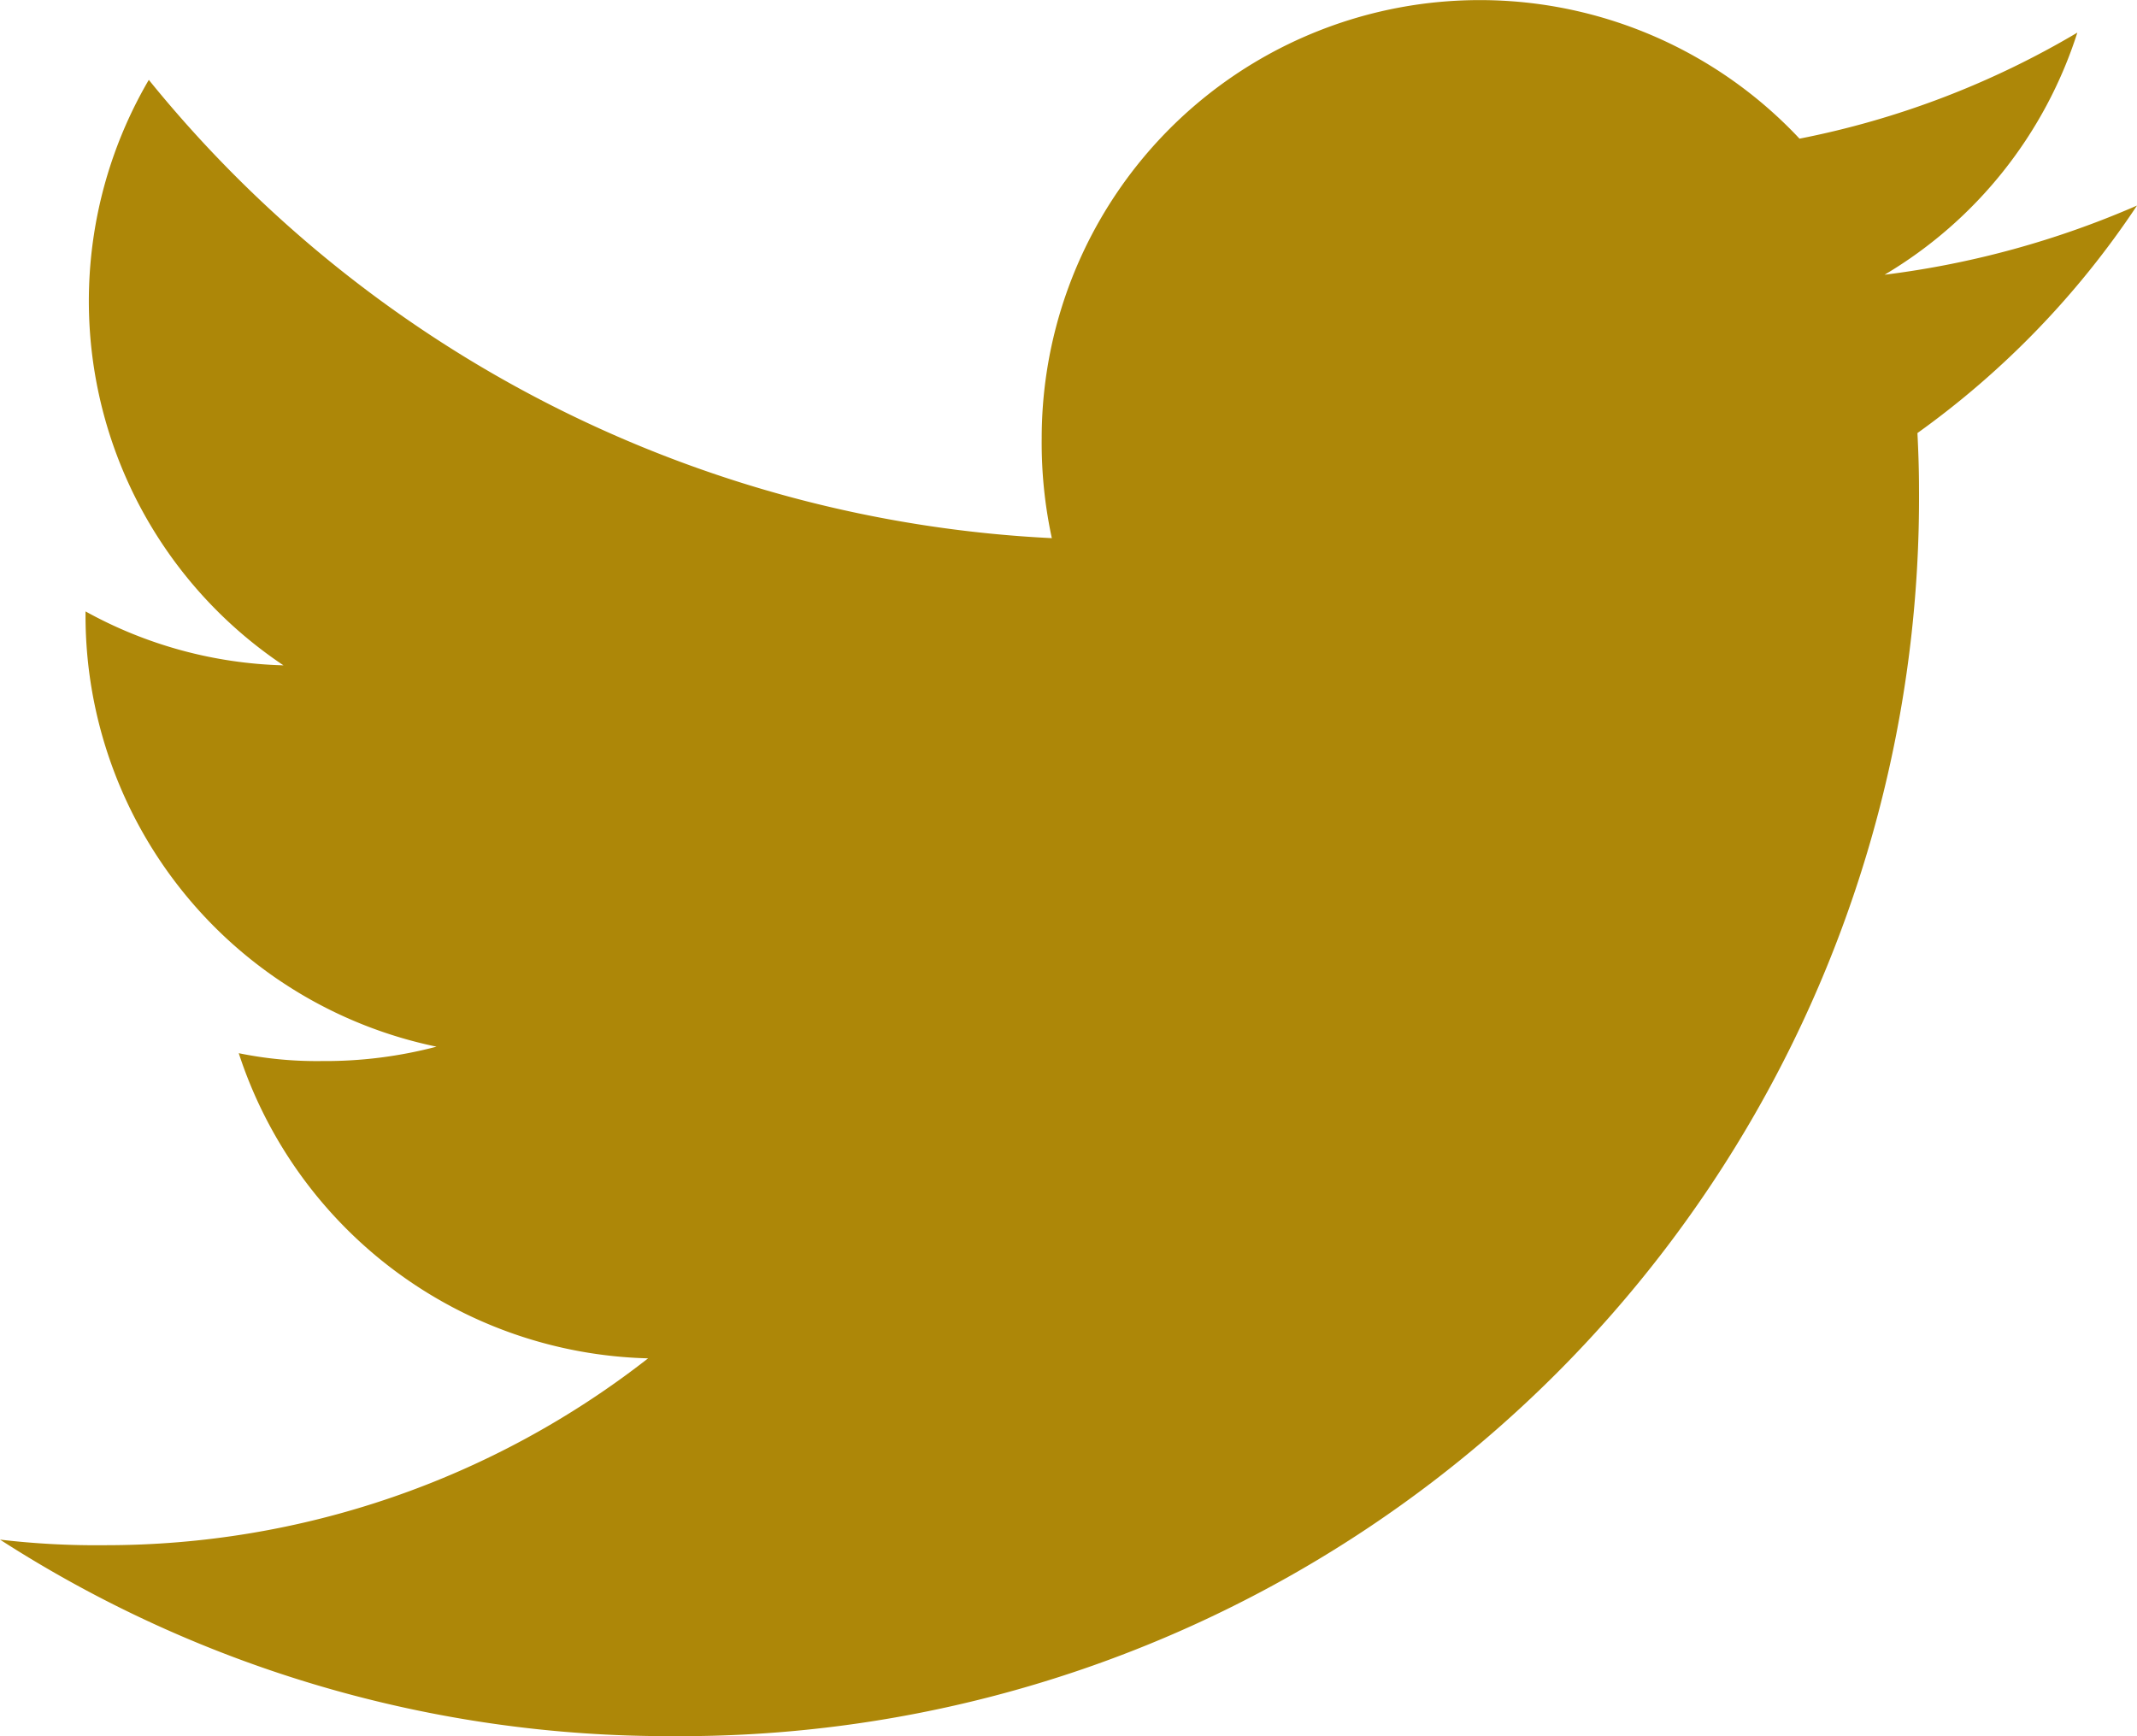 <svg xmlns="http://www.w3.org/2000/svg" width="27.184" height="22.087" viewBox="0 0 27.184 22.087"><g transform="translate(0 -48)"><g transform="translate(0 48)"><path d="M27.184,50.615a11.619,11.619,0,0,1-3.211.88,5.542,5.542,0,0,0,2.452-3.08,11.137,11.137,0,0,1-3.534,1.349,5.573,5.573,0,0,0-9.64,3.811,5.738,5.738,0,0,0,.129,1.271A15.774,15.774,0,0,1,1.893,49.016a5.574,5.574,0,0,0,1.713,7.448,5.5,5.5,0,0,1-2.518-.686v.061a5.6,5.6,0,0,0,4.465,5.476,5.562,5.562,0,0,1-1.461.183,4.928,4.928,0,0,1-1.055-.1,5.626,5.626,0,0,0,5.207,3.882,11.2,11.2,0,0,1-6.91,2.377A10.438,10.438,0,0,1,0,67.586a15.689,15.689,0,0,0,8.549,2.5A15.752,15.752,0,0,0,24.411,54.229c0-.246-.008-.484-.02-.72A11.118,11.118,0,0,0,27.184,50.615Z" transform="translate(0 -48)" fill="#ad8708"/></g></g></svg>